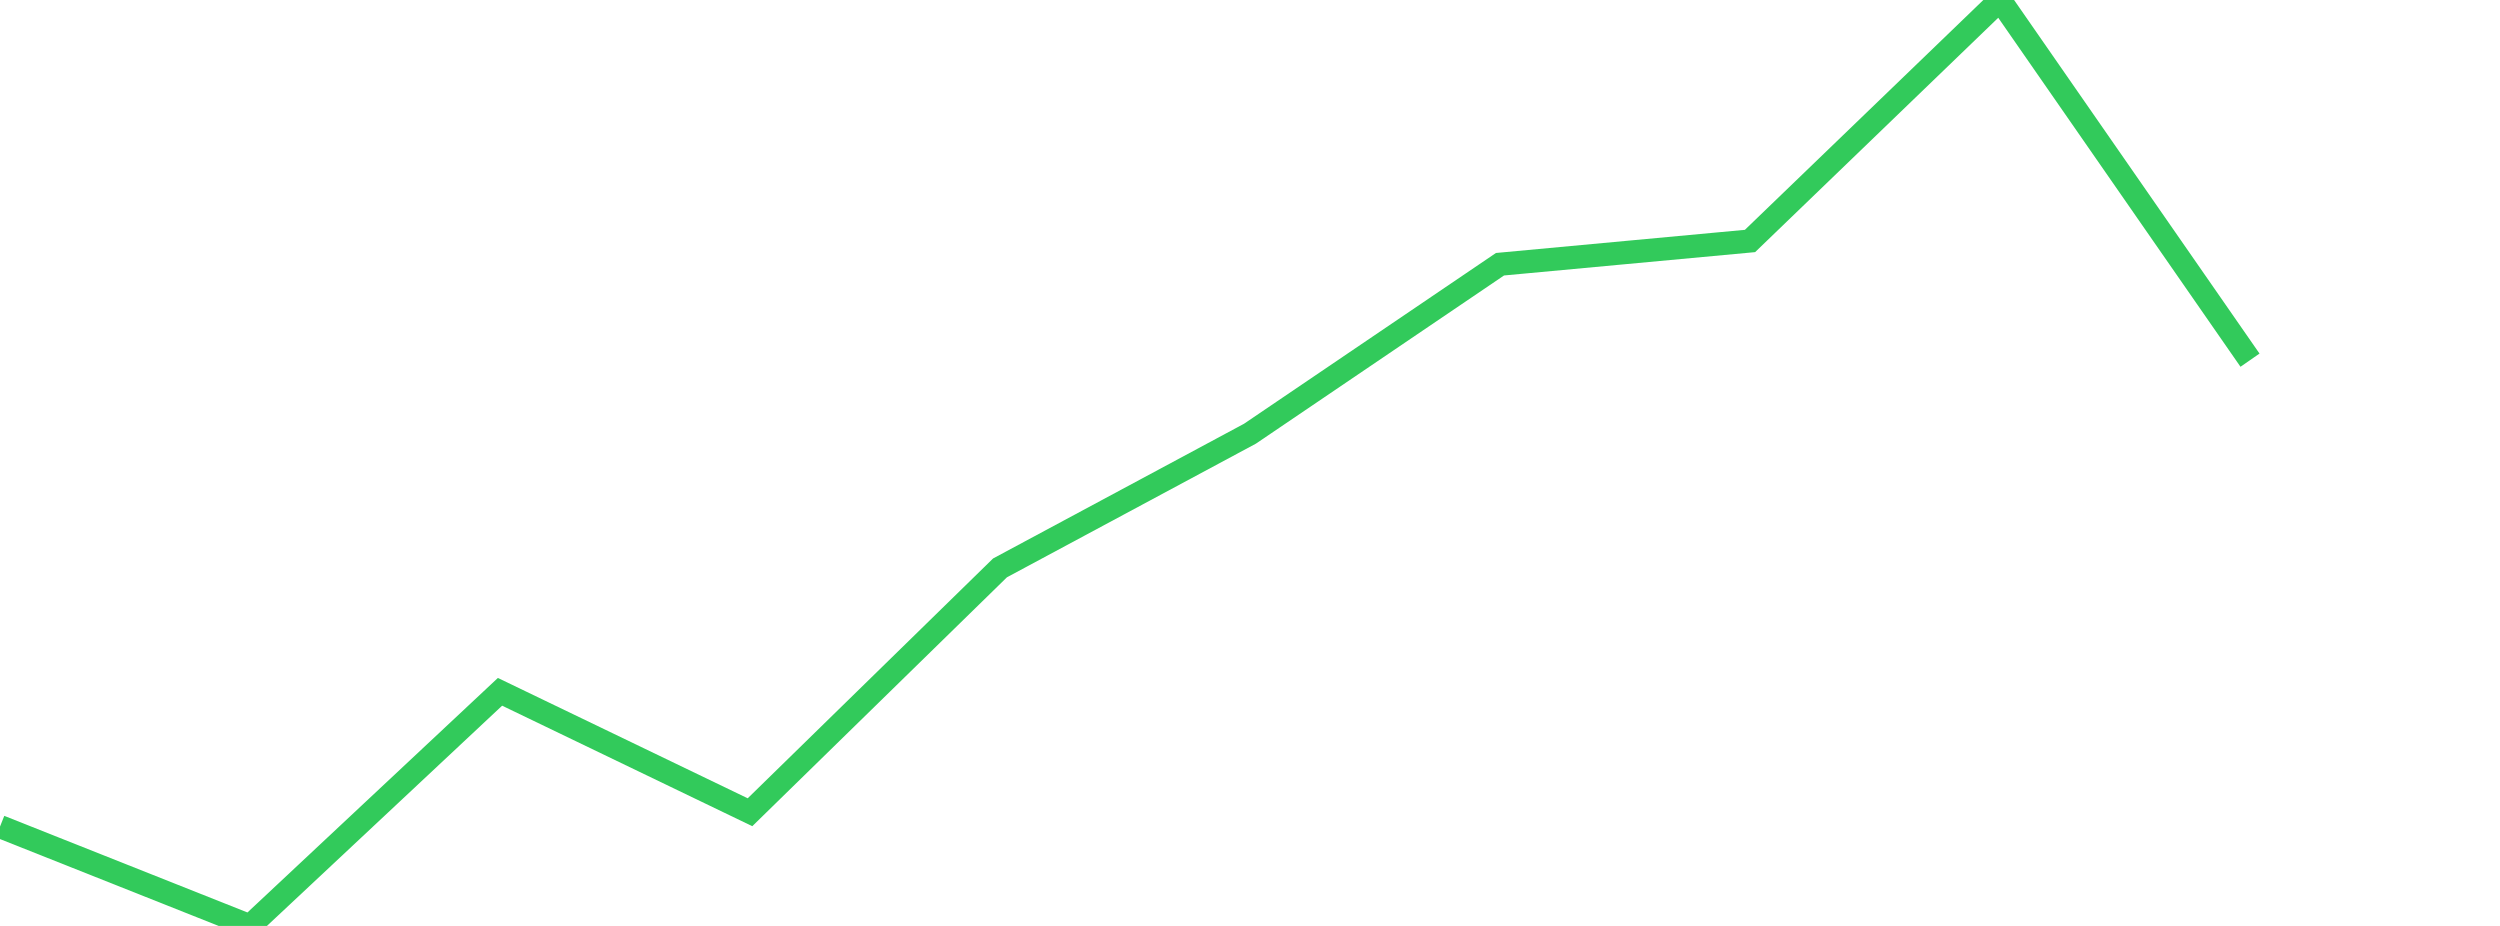 <?xml version="1.0" standalone="no"?>
<!DOCTYPE svg PUBLIC "-//W3C//DTD SVG 1.1//EN" "http://www.w3.org/Graphics/SVG/1.1/DTD/svg11.dtd">

<svg width="135" height="50" viewBox="0 0 135 50" preserveAspectRatio="none" 
  xmlns="http://www.w3.org/2000/svg"
  xmlns:xlink="http://www.w3.org/1999/xlink">


<polyline points="0.0, 44.637 13.5, 50.0 27.0, 37.358 40.5, 43.861 54.0, 30.666 67.5, 23.419 81.0, 14.268 94.5, 13.013 108.0, 0.0 121.5, 19.449" fill="none" stroke="#32ca5b" stroke-width="1.25"/>

</svg>